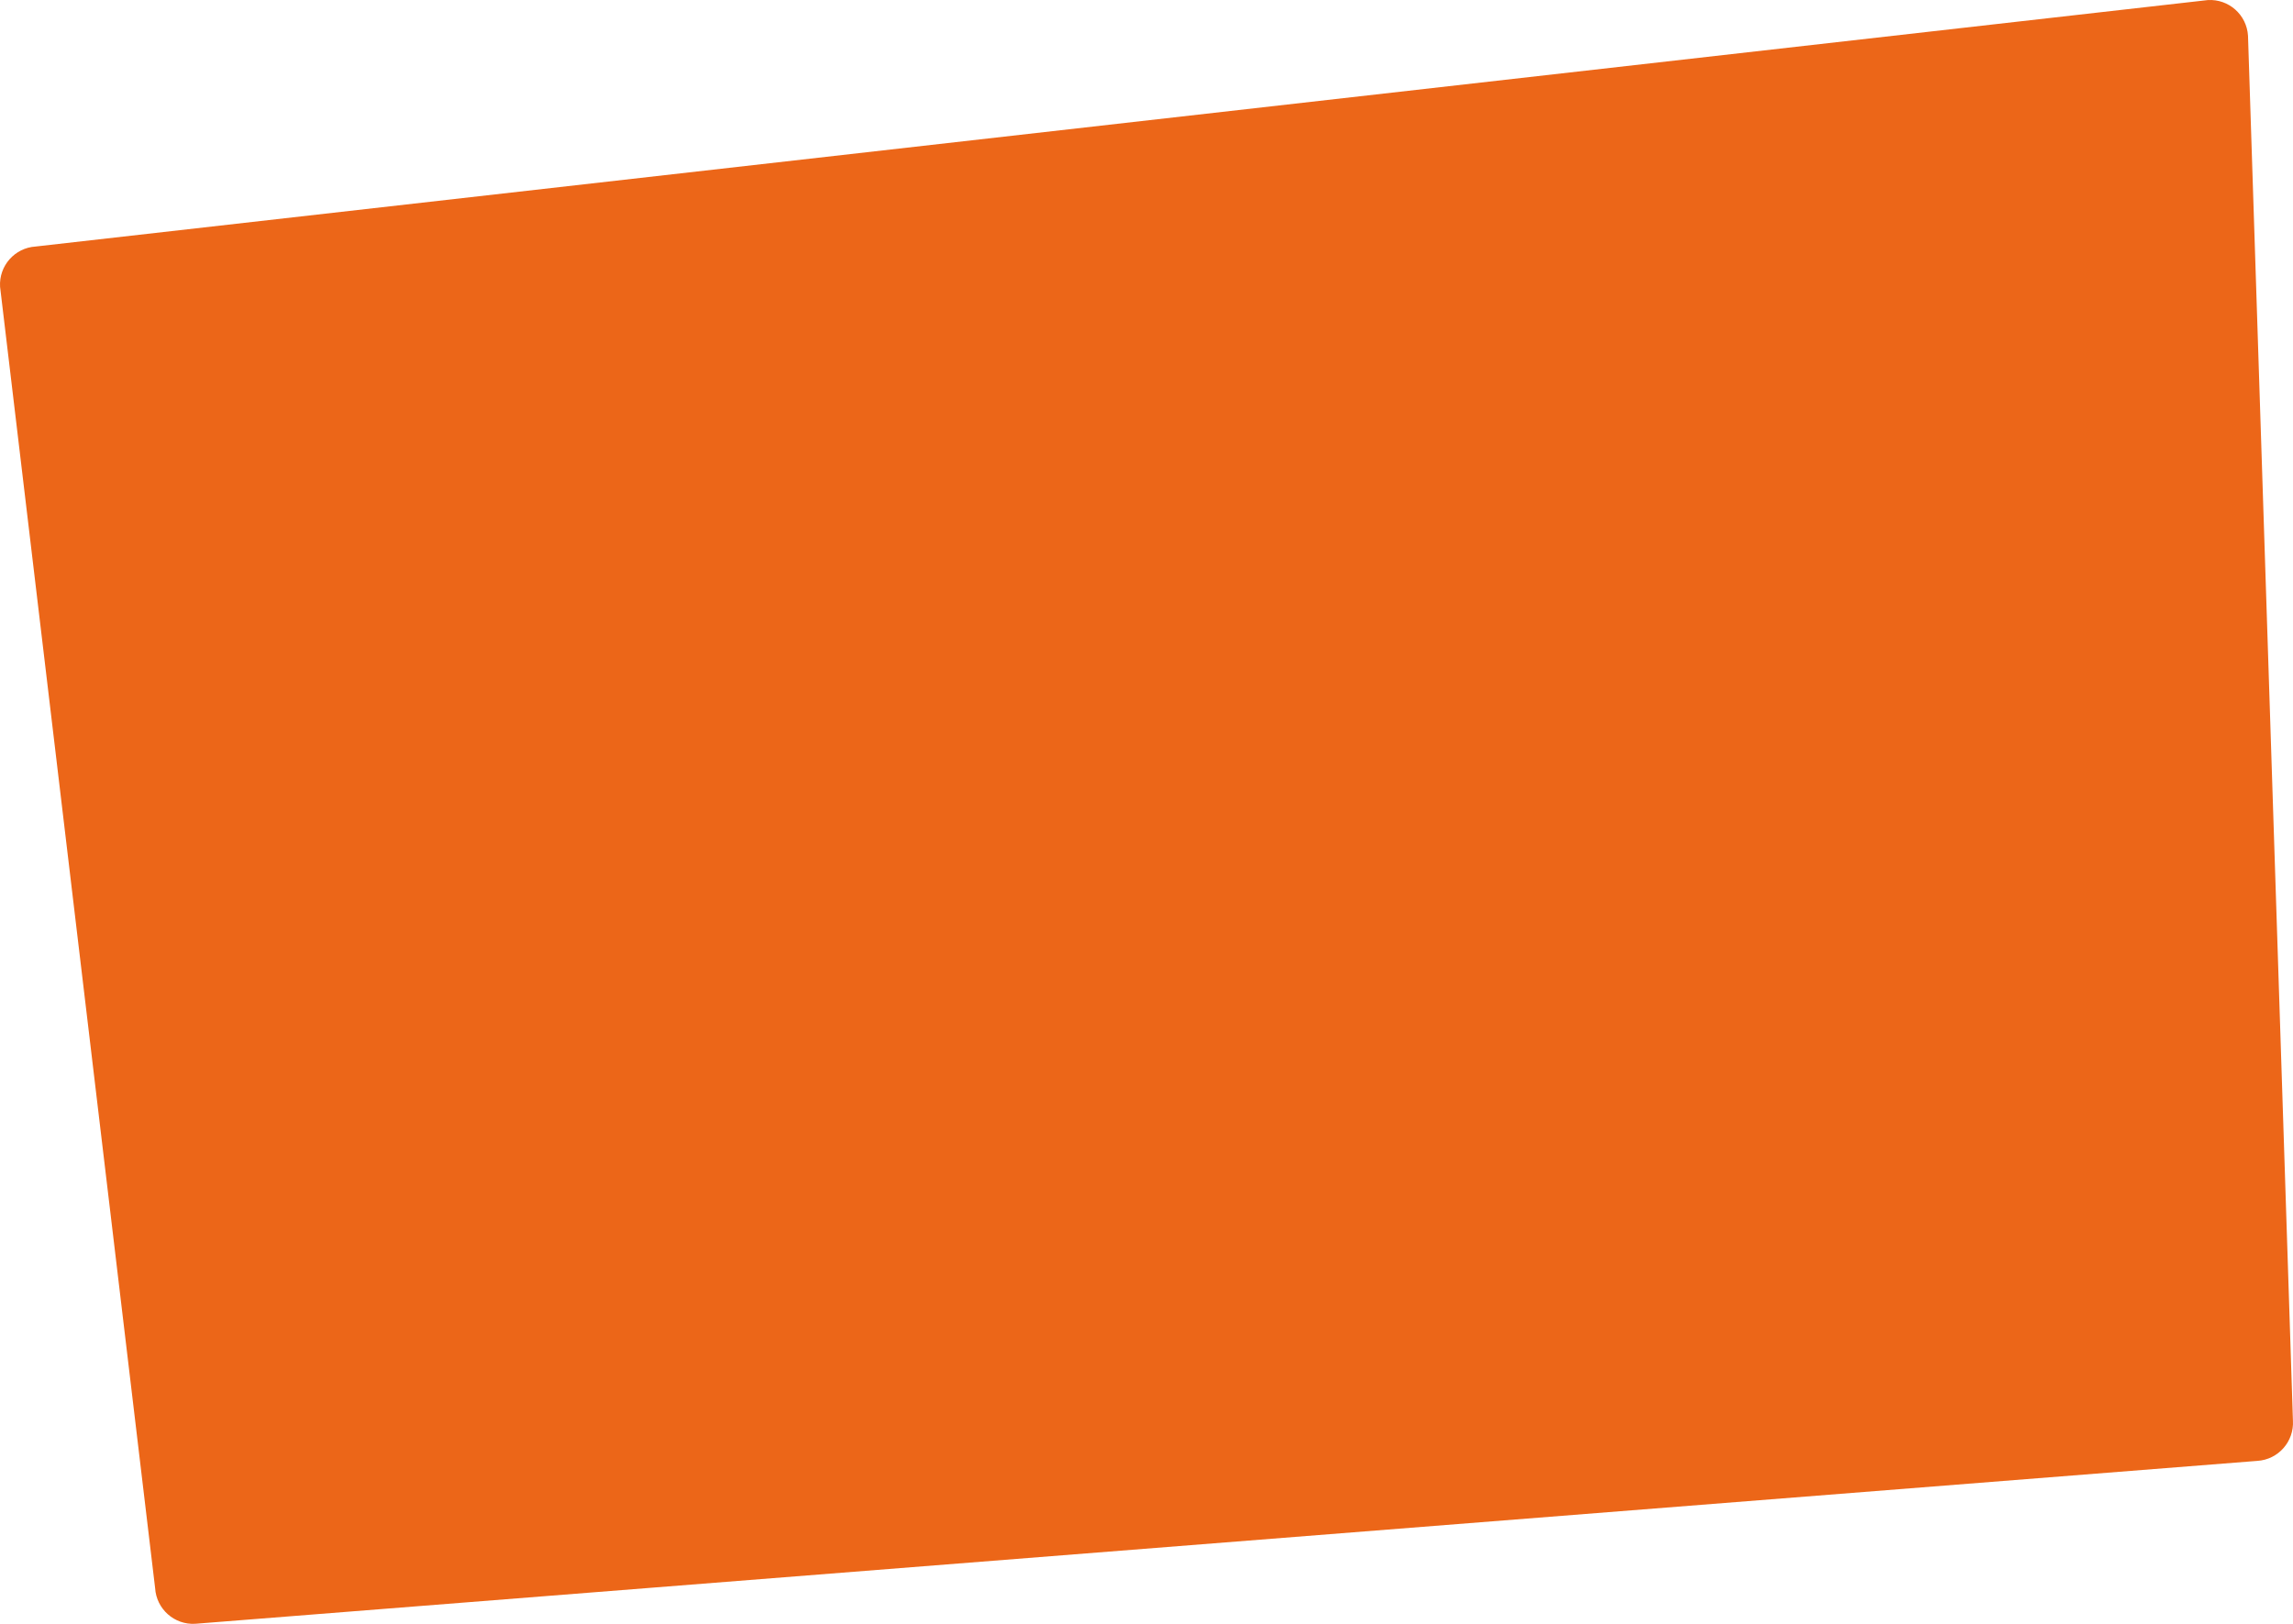 <svg xmlns="http://www.w3.org/2000/svg" xmlns:xlink="http://www.w3.org/1999/xlink" id="Warstwa_1" x="0px" y="0px" width="600px" height="425px" viewBox="0 0 600 425" xml:space="preserve"><path fill="#EC6618" d="M599.981,371.808c0.33,5.489-3.845,10.209-9.325,10.54L51.11,424.981c-5.481,0.331-10.19-3.853-10.521-9.342 L0.019,75.061c-0.331-5.491,3.845-10.21,9.324-10.542L577.706,0.019c5.48-0.331,10.191,3.854,10.521,9.343L599.981,371.808z"></path></svg>